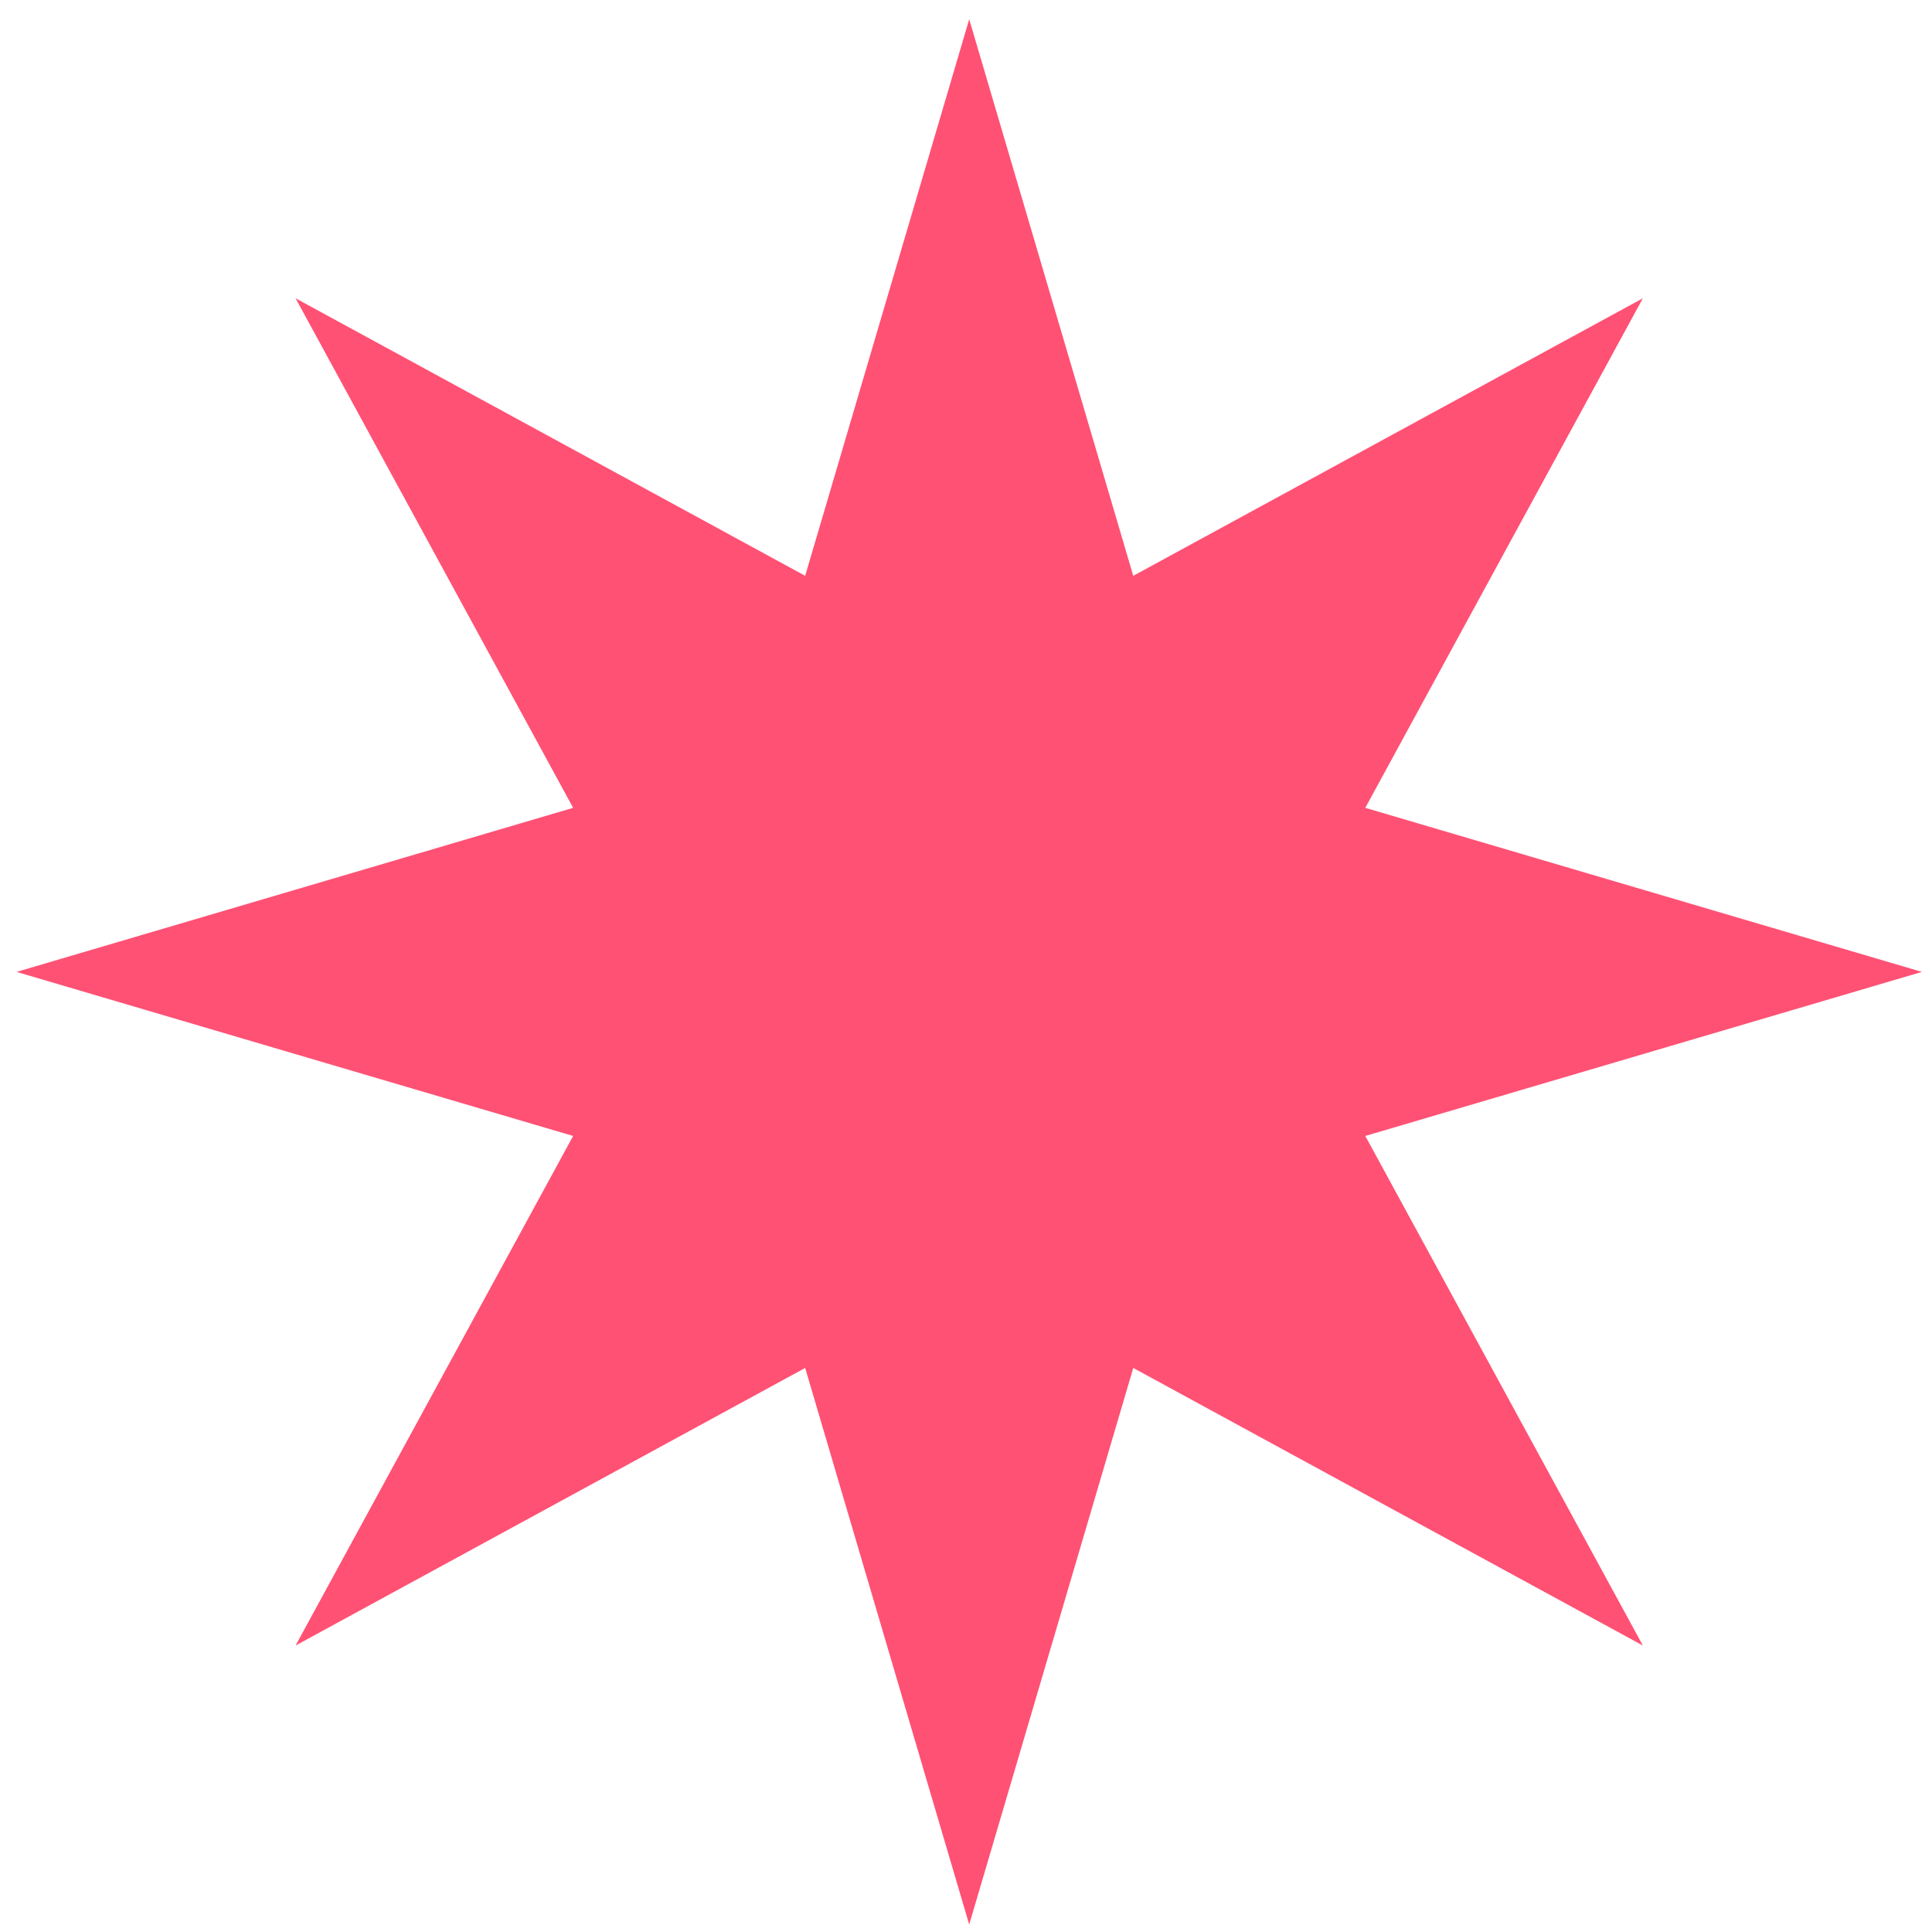 <?xml version="1.0" encoding="UTF-8"?> <svg xmlns="http://www.w3.org/2000/svg" width="73" height="73" viewBox="0 0 73 73" fill="none"> <path d="M36.621 0.727L42.82 21.757L62.075 11.27L51.587 30.524L72.618 36.723L51.587 42.922L62.075 62.176L42.82 51.688L36.621 72.719L30.423 51.688L11.168 62.176L21.656 42.922L0.625 36.723L21.656 30.524L11.168 11.27L30.423 21.757L36.621 0.727Z" fill="#FF5174"></path> </svg> 